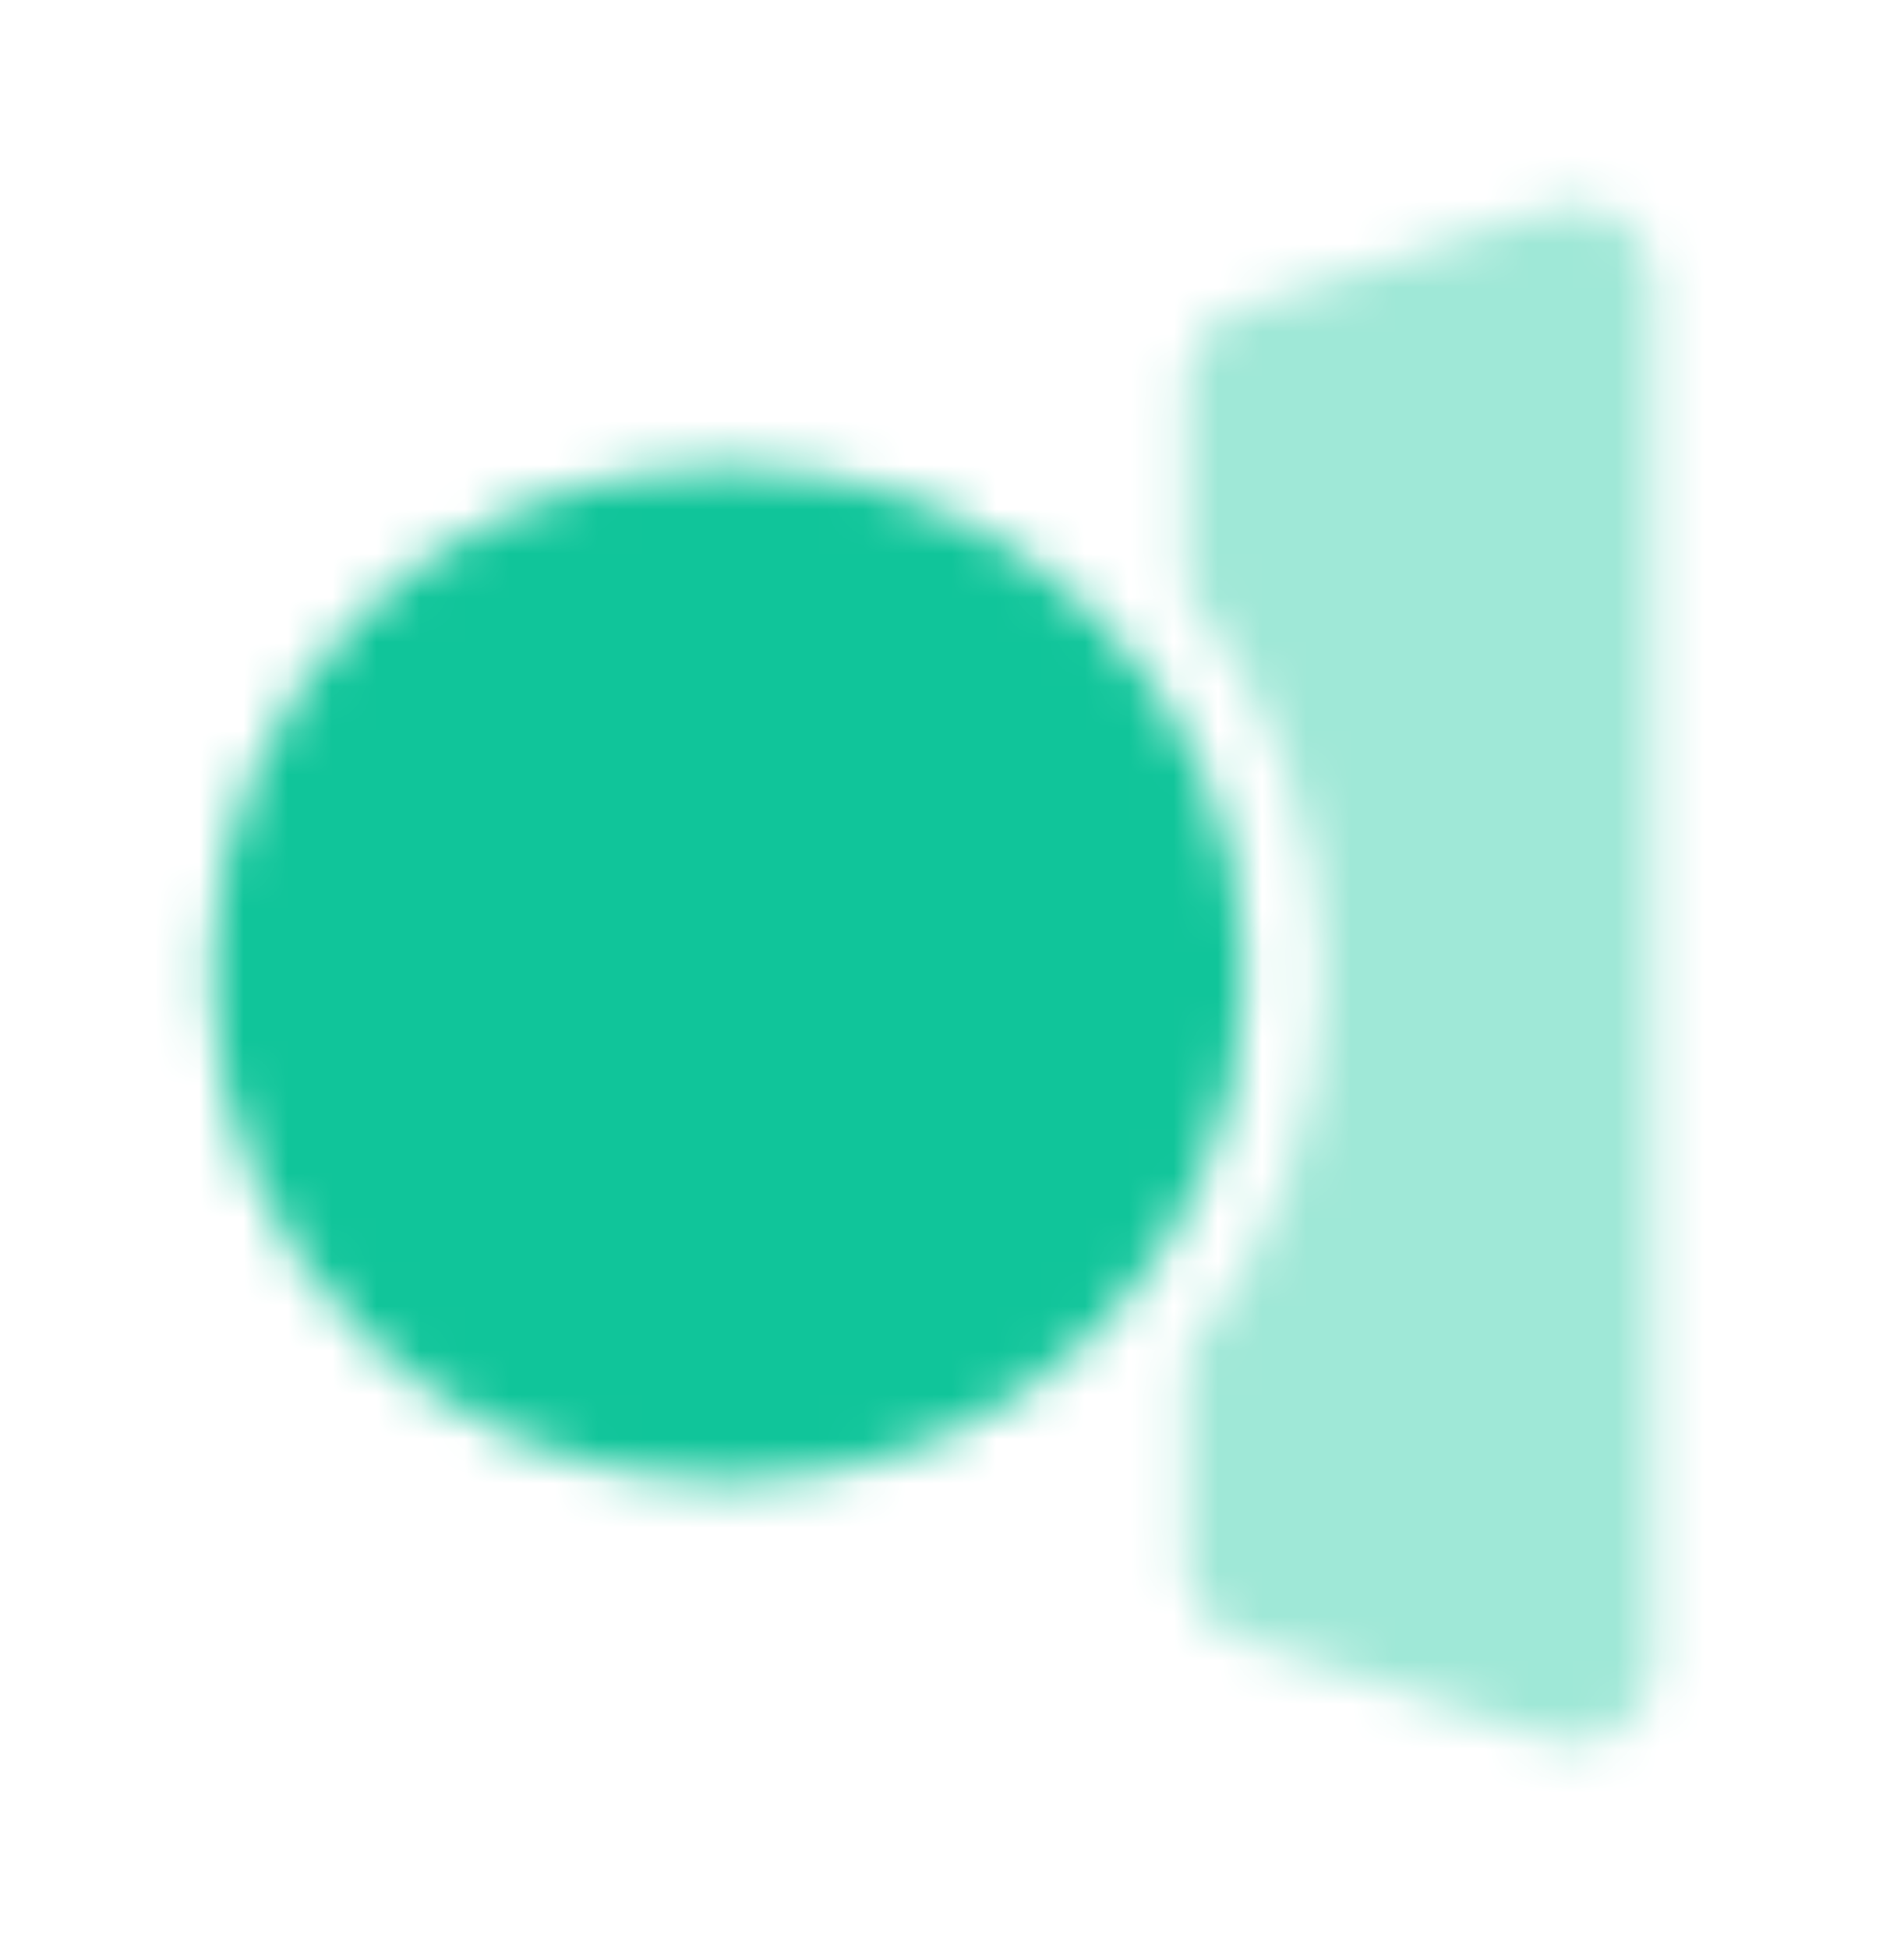 <svg width="43" height="44" viewBox="0 0 43 44" fill="none" xmlns="http://www.w3.org/2000/svg">
<mask id="mask0_9710_9830" style="mask-type:alpha" maskUnits="userSpaceOnUse" x="4" y="4" width="34" height="36">
<path opacity="0.4" d="M26.78 8.674C26.78 7.912 27.271 7.236 27.995 7.001L35.035 4.71C36.173 4.34 37.34 5.187 37.34 6.383L37.34 37.616C37.34 38.812 36.173 39.66 35.035 39.29L27.995 36.999C27.271 36.763 26.78 36.088 26.78 35.326L26.78 30.634C28.705 28.282 29.86 25.276 29.86 22C29.86 18.724 28.705 15.717 26.78 13.366L26.78 8.674Z" fill="url(#paint0_linear_9710_9830)"/>
<path d="M16.22 10.56C9.902 10.56 4.78 15.682 4.78 22C4.78 28.318 9.902 33.44 16.22 33.44L16.66 33.44C22.978 33.44 28.1 28.318 28.1 22C28.1 15.682 22.978 10.56 16.66 10.56L16.22 10.56Z" fill="url(#paint1_linear_9710_9830)"/>
</mask>
<g mask="url(#mask0_9710_9830)">
<rect width="44" height="44" transform="matrix(4.37114e-08 -1 -1 -4.37114e-08 43.5 44)" fill="#10C59A"/>
</g>
<defs>
<linearGradient id="paint0_linear_9710_9830" x1="37.34" y1="22" x2="26.78" y2="22" gradientUnits="userSpaceOnUse">
<stop stop-color="#203BC7"/>
<stop offset="0.333" stop-color="#A820D6"/>
<stop offset="0.667" stop-color="#E5249A"/>
<stop offset="1" stop-color="#E38025"/>
</linearGradient>
<linearGradient id="paint1_linear_9710_9830" x1="4.78" y1="22" x2="28.1" y2="22" gradientUnits="userSpaceOnUse">
<stop stop-color="#203BC7"/>
<stop offset="0.333" stop-color="#A820D6"/>
<stop offset="0.667" stop-color="#E5249A"/>
<stop offset="1" stop-color="#E38025"/>
</linearGradient>
</defs>
</svg>